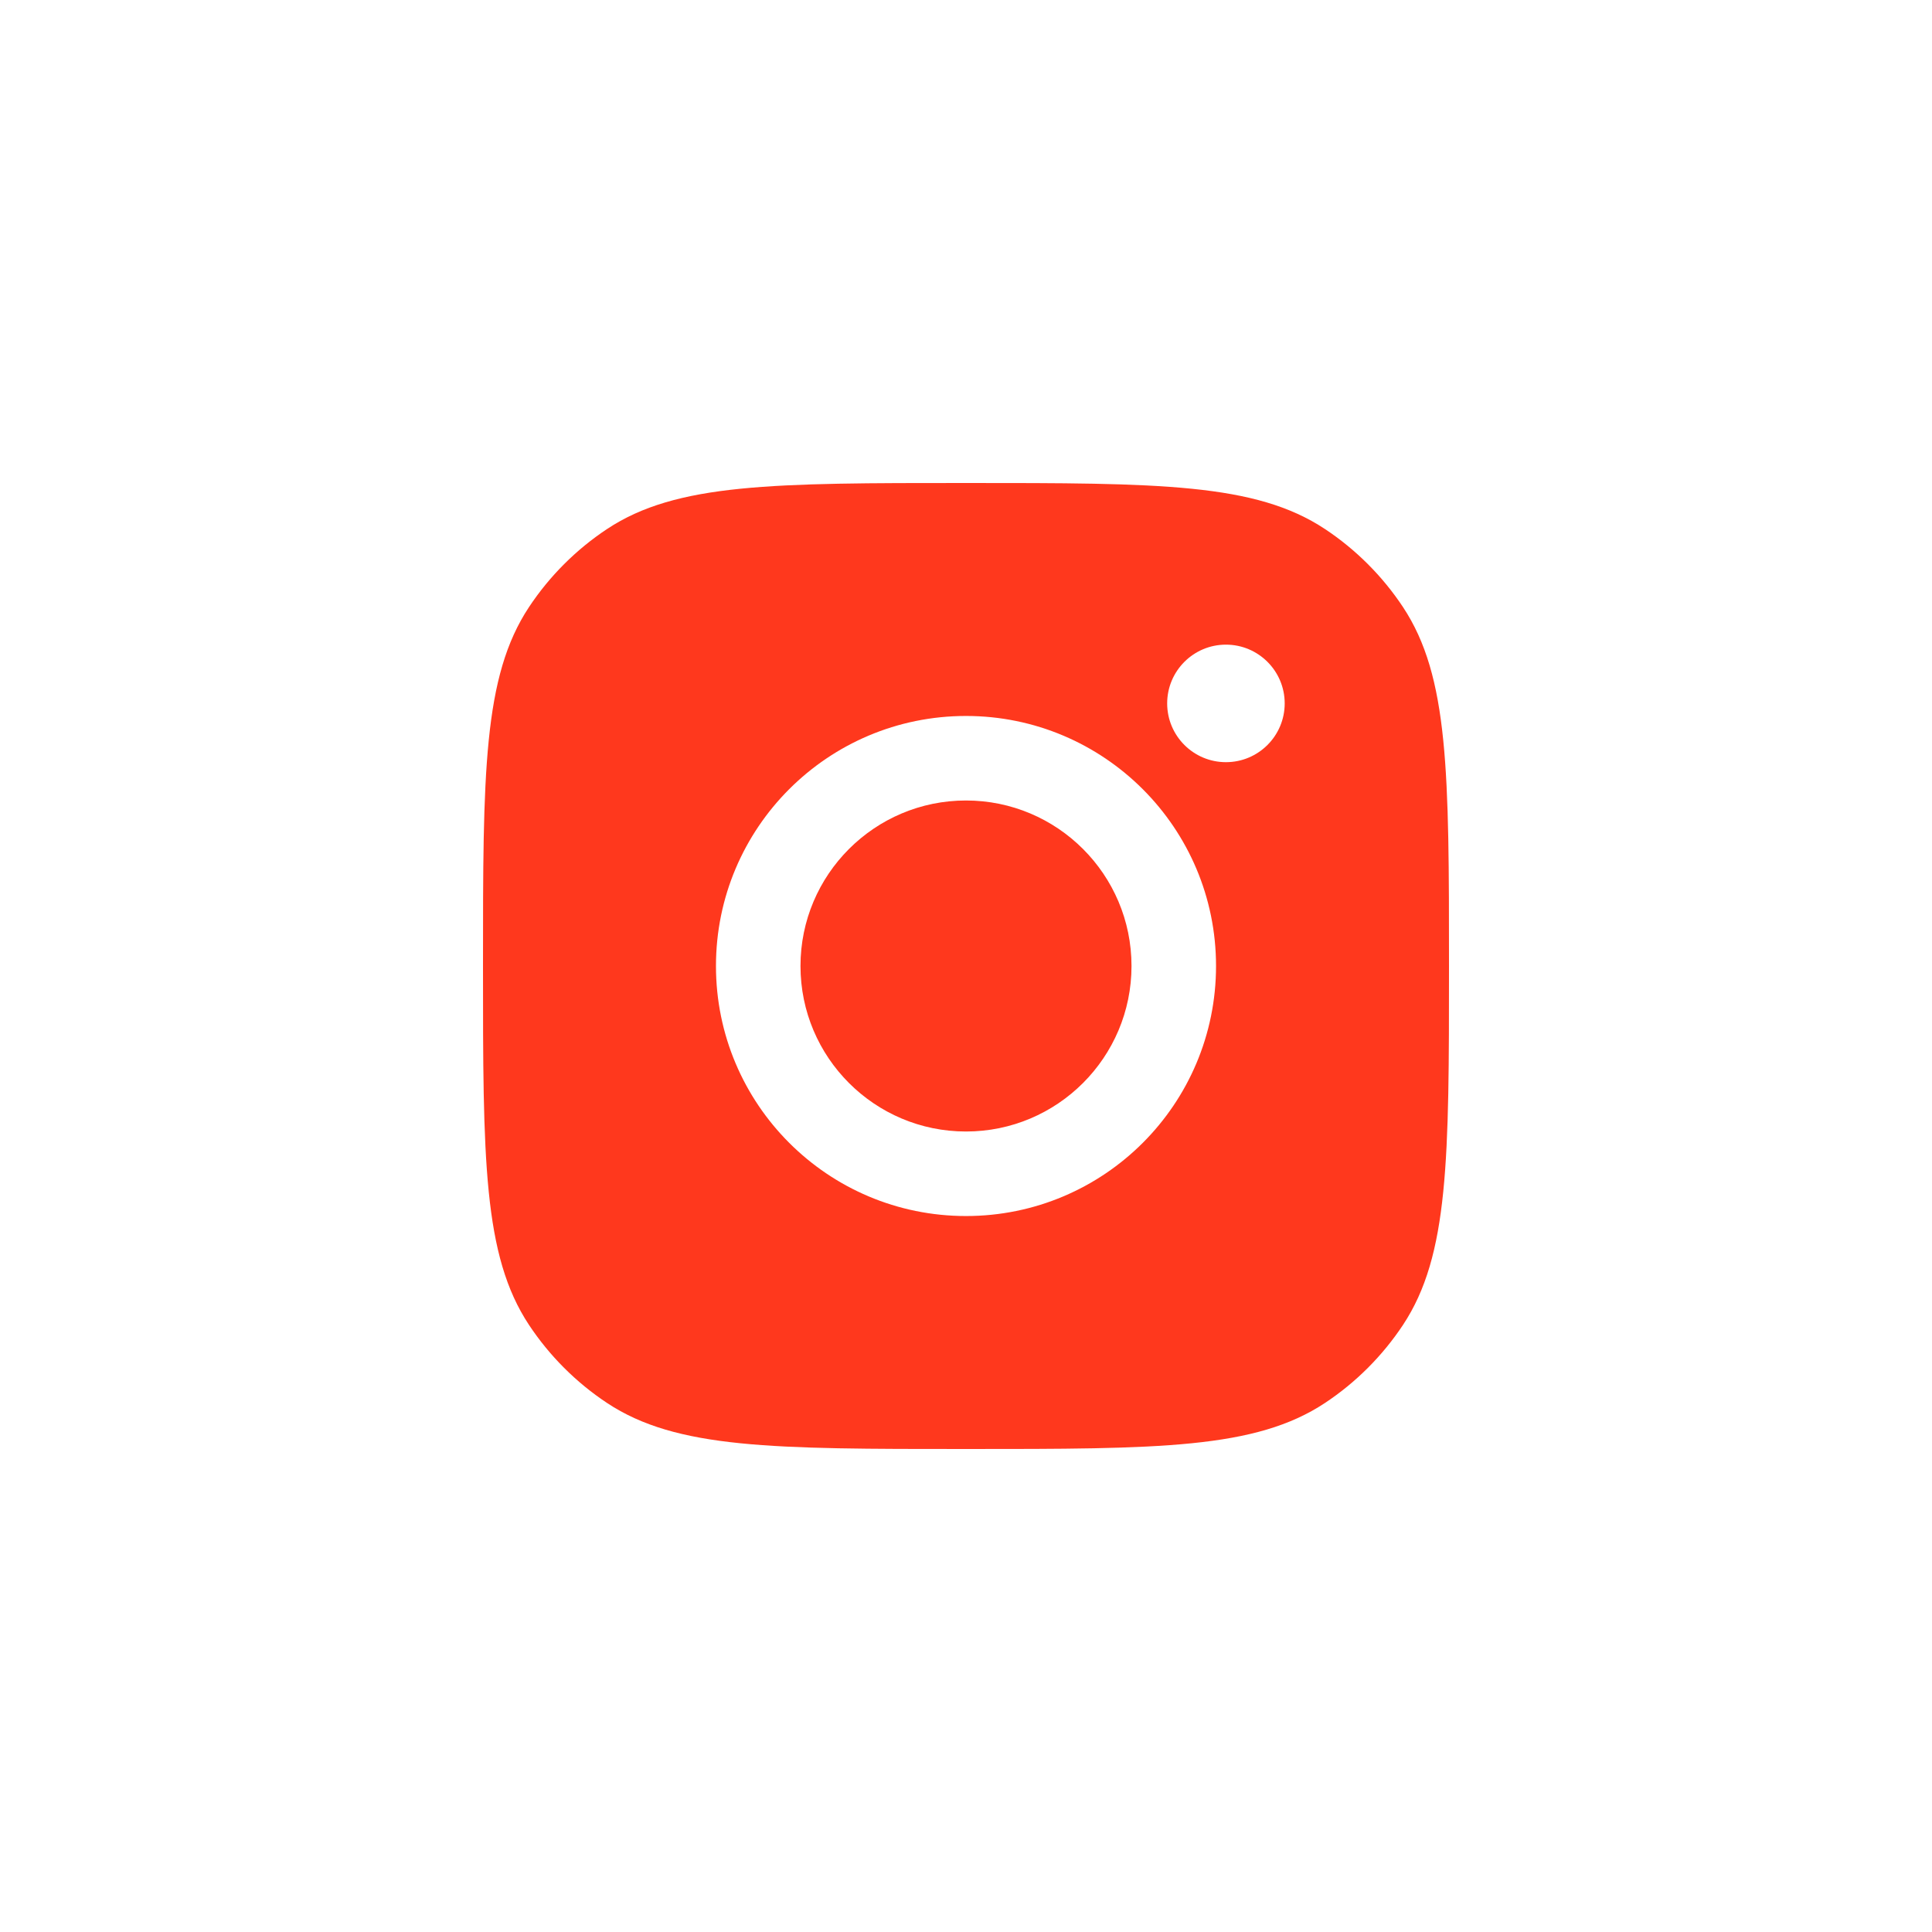 <svg width="24" height="24" viewBox="0 0 24 24" fill="none" xmlns="http://www.w3.org/2000/svg">
<path d="M12 6C14.397 6 15.595 6 16.458 6.571C16.843 6.826 17.174 7.157 17.429 7.542C18 8.405 18 9.603 18 12C18 14.397 18 15.595 17.429 16.458C17.174 16.843 16.843 17.174 16.458 17.429C15.595 18 14.397 18 12 18C9.603 18 8.405 18 7.542 17.429C7.157 17.174 6.826 16.843 6.571 16.458C6 15.595 6 14.397 6 12C6 9.603 6 8.405 6.571 7.542C6.826 7.157 7.157 6.826 7.542 6.571C8.405 6 9.603 6 12 6ZM12 8.894C10.284 8.894 8.894 10.284 8.894 12C8.894 13.716 10.284 15.106 12 15.106C13.716 15.106 15.106 13.716 15.106 12C15.106 10.285 13.715 8.894 12 8.894ZM12 9.944C13.135 9.944 14.056 10.865 14.056 12C14.056 13.135 13.135 14.056 12 14.056C10.865 14.056 9.944 13.135 9.944 12C9.944 10.865 10.865 9.944 12 9.944ZM15.229 8.008C14.826 8.008 14.499 8.335 14.499 8.738C14.499 9.141 14.826 9.468 15.229 9.468C15.632 9.468 15.959 9.141 15.959 8.738C15.959 8.335 15.632 8.008 15.229 8.008Z" fill="#FF381D"/>
</svg>
